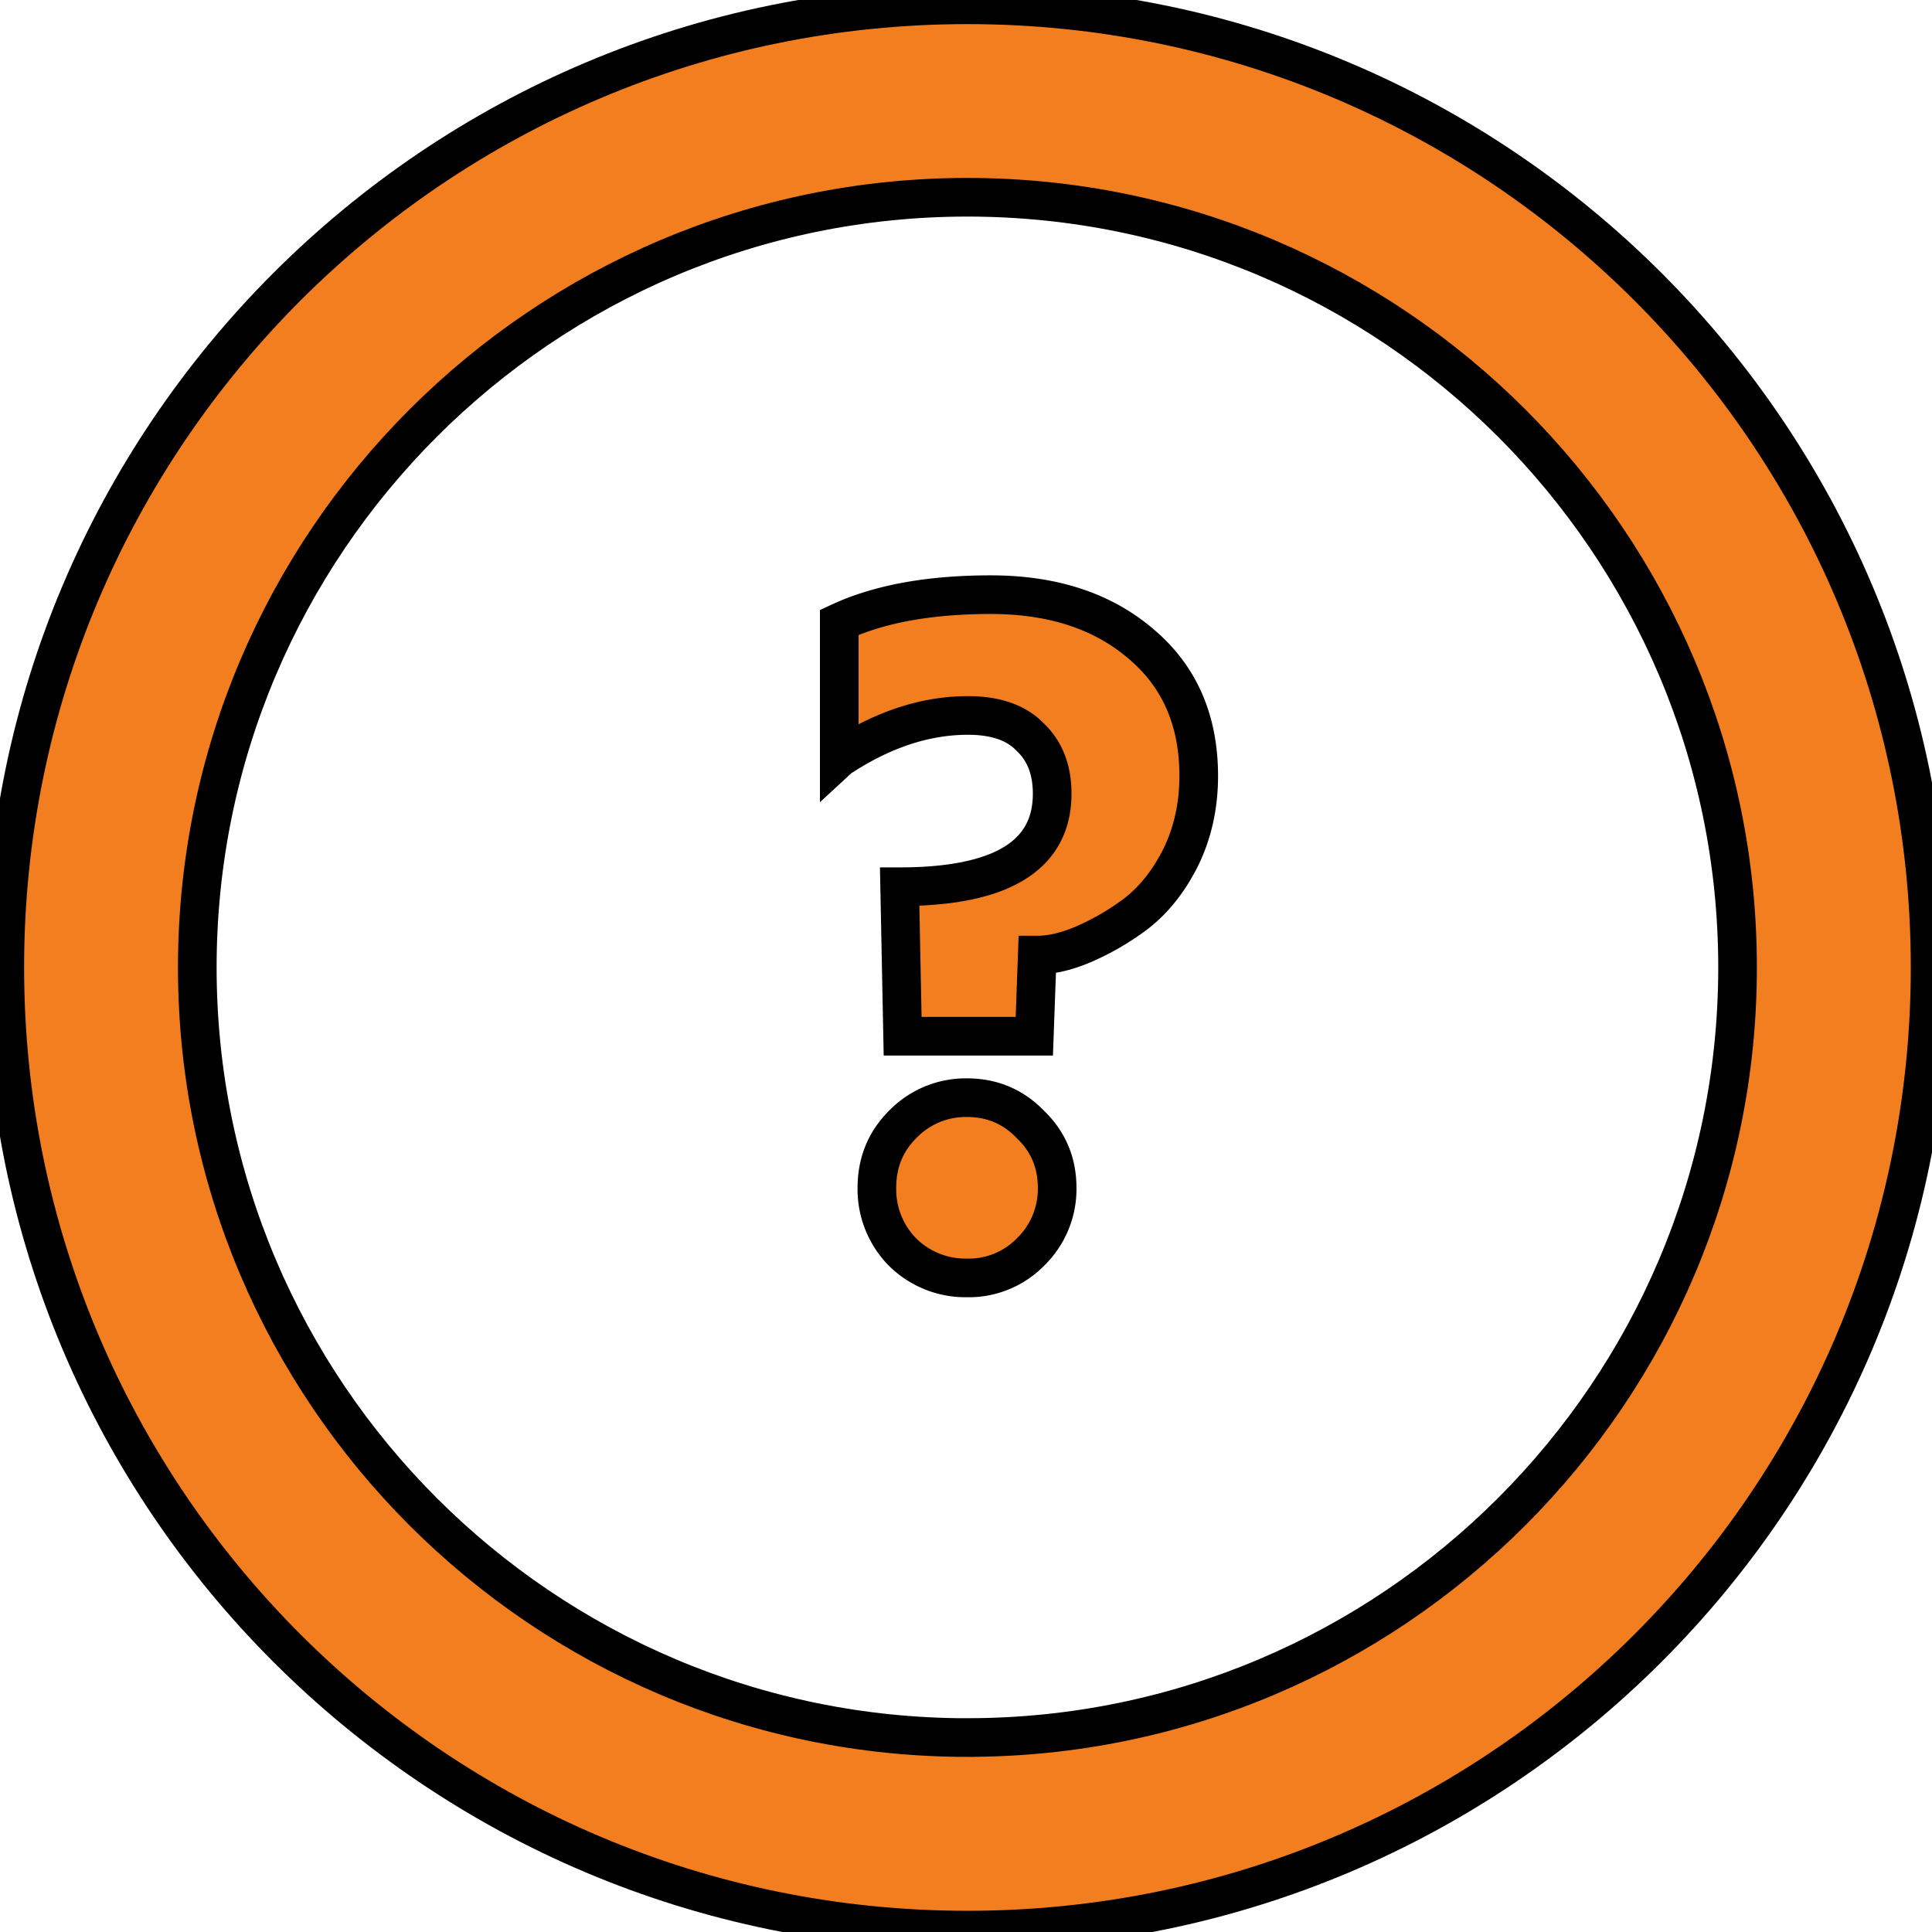 <svg xmlns="http://www.w3.org/2000/svg" viewBox="0 0 50 50"><g fill="#F27E20" stroke="null"><path fill-rule="evenodd" d="M.124 25.037C.124 11.286 11.284.124 25.037.124s24.914 11.16 24.914 24.913S38.79 49.951 25.037 49.951.124 38.79.124 25.037zm24.913 19.931c-10.988 0-19.931-8.943-19.931-19.93S14.049 5.105 25.037 5.105s19.931 8.943 19.931 19.931-8.943 19.931-19.93 19.931z" clip-rule="evenodd"/><path d="M21.72 19.619v-3.512c1.025-.478 2.332-.717 3.92-.717 1.607 0 2.905.427 3.896 1.28.99.837 1.487 1.974 1.487 3.409 0 .768-.155 1.47-.462 2.101-.307.615-.692 1.102-1.153 1.46a6.637 6.637 0 0 1-1.358.794c-.444.19-.846.284-1.206.284l-.076 2.1H23.36l-.077-3.87c2.631 0 3.947-.803 3.947-2.408 0-.615-.188-1.102-.565-1.46-.358-.376-.897-.564-1.614-.564-1.11 0-2.22.368-3.33 1.102zm1.64 12.787a2.314 2.314 0 0 1-.666-1.665c0-.65.222-1.196.666-1.64a2.27 2.27 0 0 1 1.666-.693c.649 0 1.195.231 1.64.692.462.444.693.99.693 1.64a2.27 2.27 0 0 1-.694 1.666 2.23 2.23 0 0 1-1.639.666 2.315 2.315 0 0 1-1.666-.666z"/></g></svg>